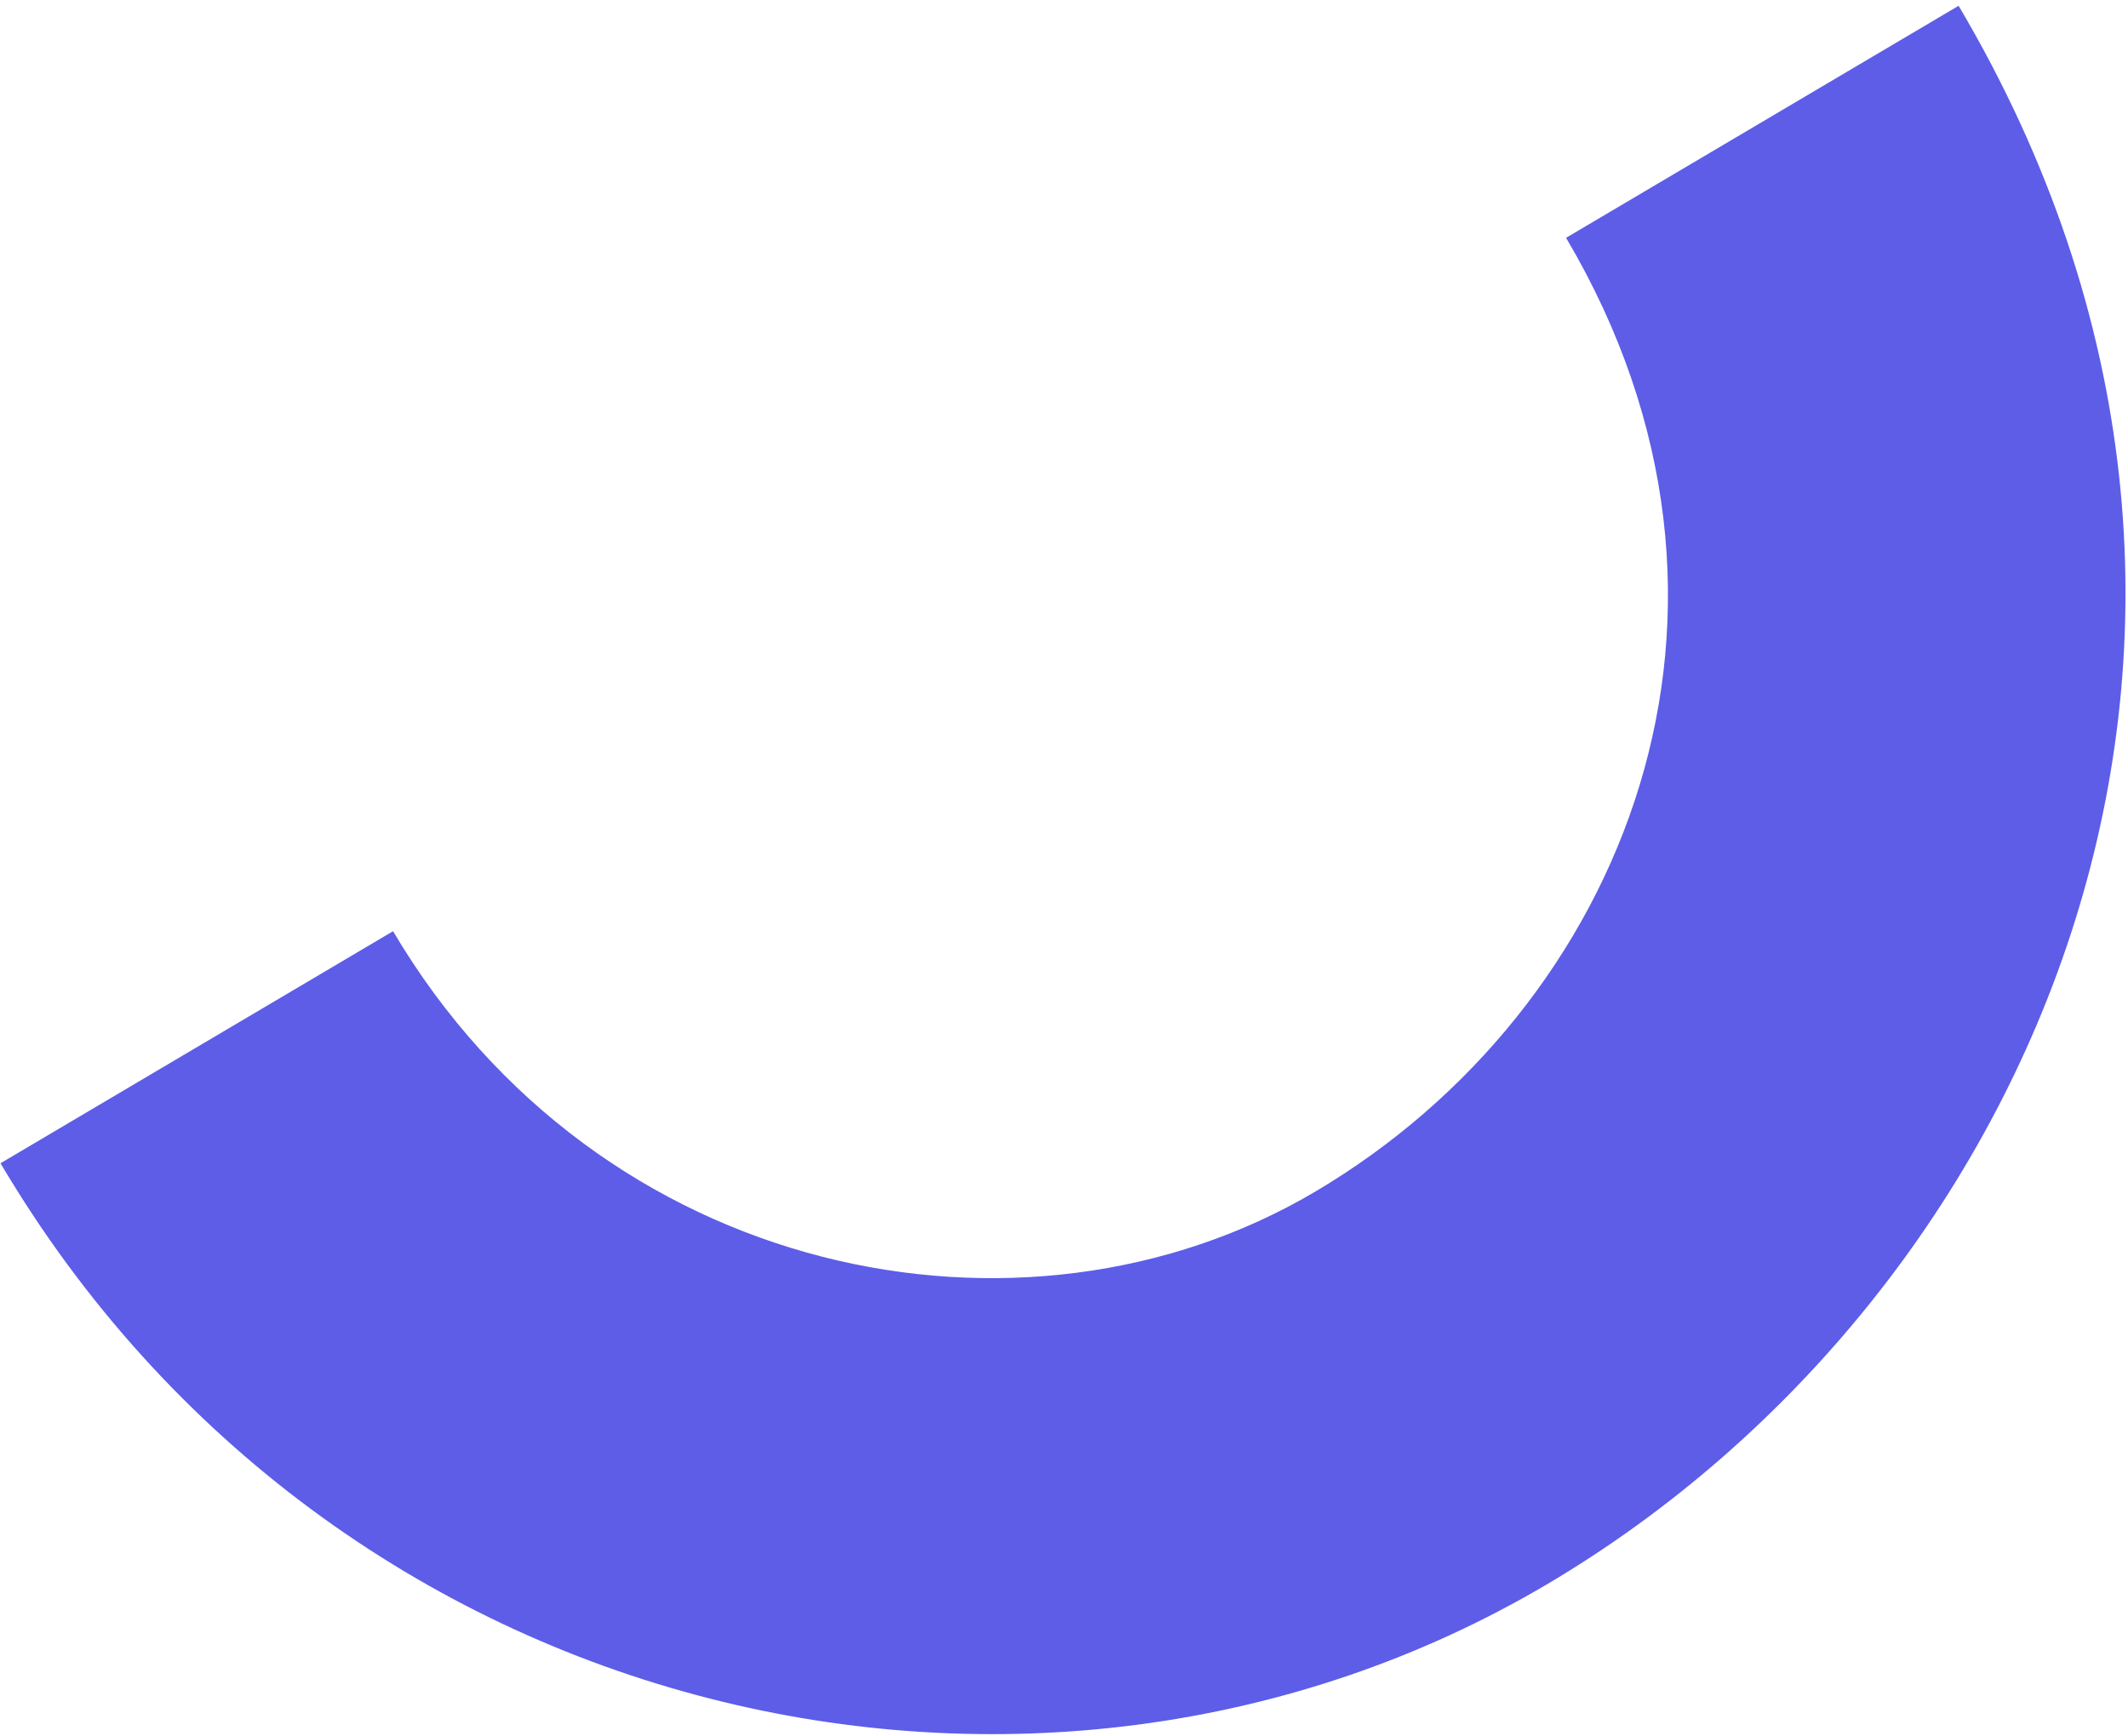 <svg width="348" height="284" viewBox="0 0 348 284" fill="none" xmlns="http://www.w3.org/2000/svg">
<path fill-rule="evenodd" clip-rule="evenodd" d="M215.05 194.944C265.804 164.935 292.109 99.793 256.105 38.902L320.3 0.946C380.689 103.08 333.134 211.761 253.006 259.139C169.839 308.313 54.689 282.634 0.083 190.28L64.278 152.324C97.92 209.222 167.335 223.156 215.05 194.944Z" fill="#5D5DE8"/>
</svg>
